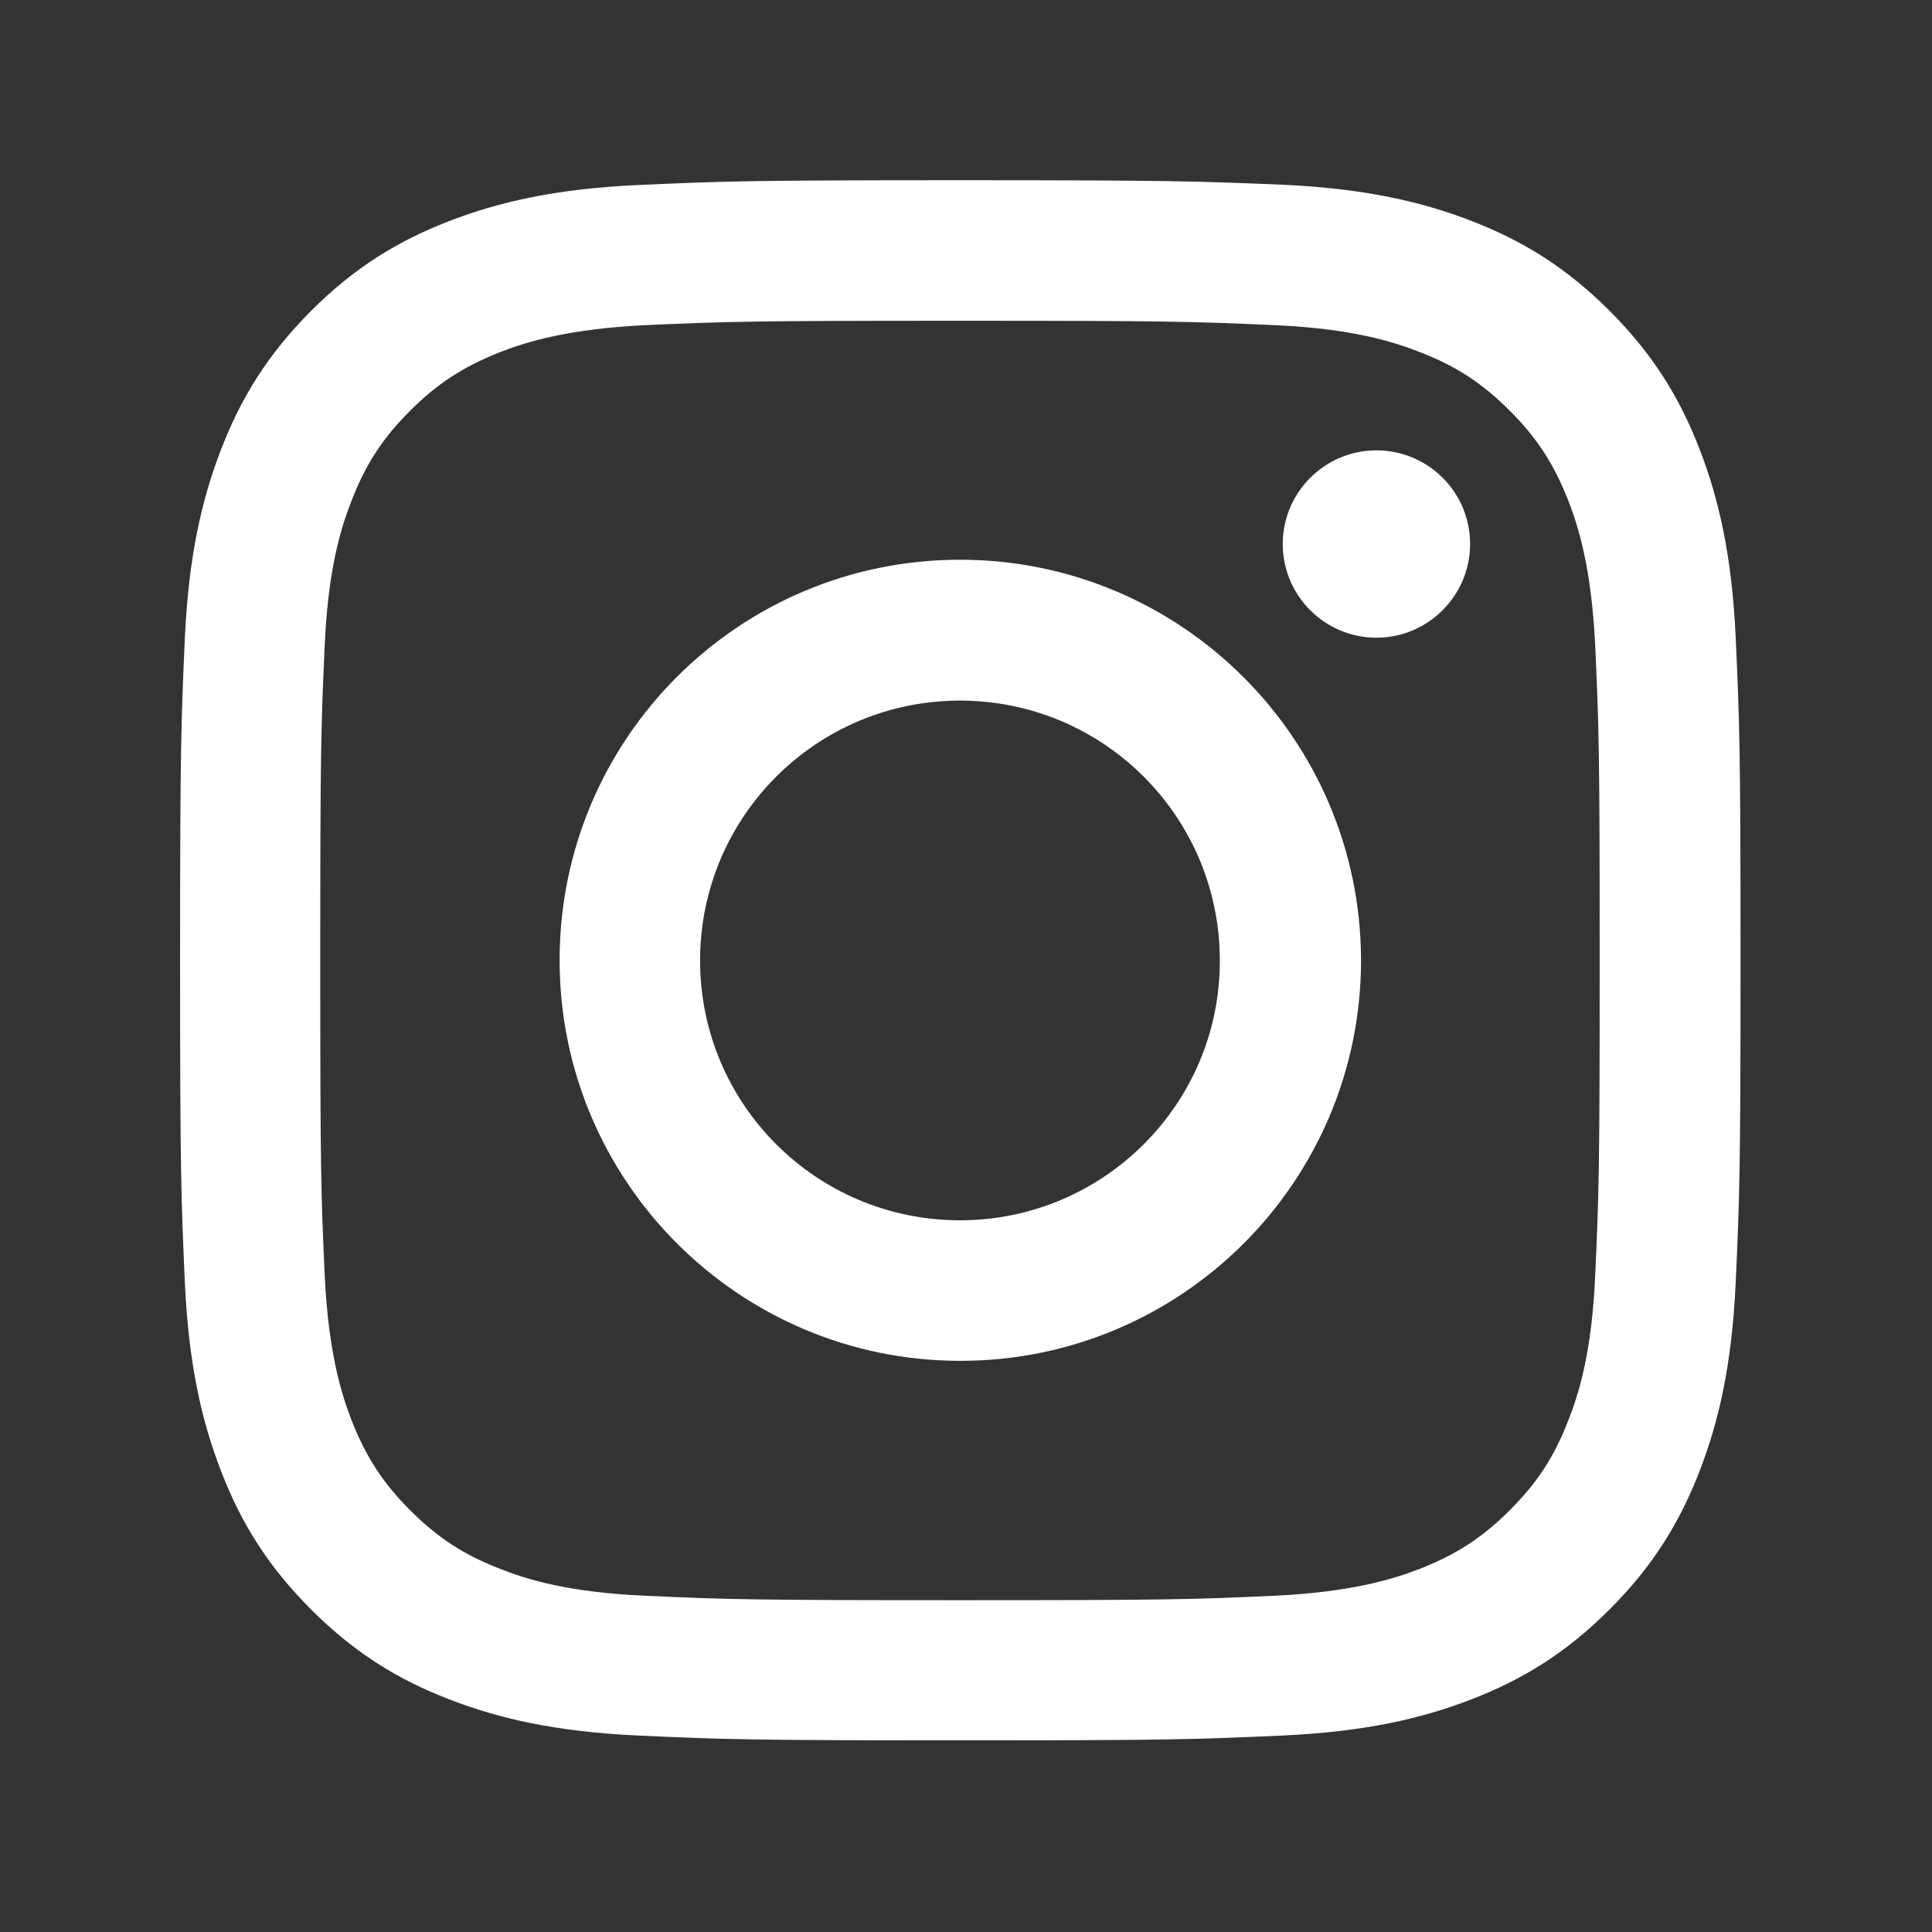 <svg xmlns="http://www.w3.org/2000/svg" xmlns:xlink="http://www.w3.org/1999/xlink" width="155" zoomAndPan="magnify" viewBox="0 0 116.25 116.25" height="155" preserveAspectRatio="xMidYMid meet" version="1.0"><rect x="0" y="0" width="116.25" height="116.25" fill="#333333" stroke="none"/><defs><clipPath id="id1"><path d="M 10.836 10.836 L 104.73 10.836 L 104.73 104.73 L 10.836 104.73 Z M 10.836 10.836 " clip-rule="nonzero"/></clipPath></defs><g clip-path="url(#id1)"><path fill="#ffffff" d="M 57.762 19.301 C 70.289 19.301 71.773 19.344 76.73 19.566 C 81.297 19.773 83.785 20.535 85.453 21.195 C 87.633 22.035 89.195 23.066 90.844 24.711 C 92.488 26.355 93.496 27.922 94.359 30.102 C 95 31.746 95.758 34.238 95.984 38.824 C 96.211 43.781 96.254 45.262 96.254 57.793 C 96.254 70.32 96.211 71.801 95.984 76.762 C 95.781 81.328 95.02 83.816 94.359 85.484 C 93.516 87.664 92.488 89.227 90.844 90.875 C 89.195 92.52 87.633 93.527 85.453 94.391 C 83.809 95.027 81.316 95.789 76.73 96.016 C 71.773 96.242 70.289 96.285 57.762 96.285 C 45.234 96.285 43.75 96.242 38.793 96.016 C 34.227 95.812 31.738 95.051 30.07 94.391 C 27.891 93.547 26.328 92.52 24.68 90.875 C 23.035 89.227 22.027 87.664 21.164 85.484 C 20.523 83.836 19.762 81.348 19.539 76.762 C 19.312 71.801 19.27 70.32 19.27 57.793 C 19.27 45.262 19.312 43.781 19.539 38.824 C 19.742 34.258 20.504 31.77 21.164 30.102 C 22.008 27.922 23.035 26.355 24.68 24.711 C 26.328 23.066 27.891 22.059 30.07 21.195 C 31.715 20.555 34.207 19.793 38.793 19.566 C 43.75 19.344 45.234 19.301 57.762 19.301 M 57.762 10.844 C 45.008 10.844 43.422 10.906 38.402 11.133 C 33.402 11.359 29.988 12.16 27.004 13.312 C 23.918 14.508 21.305 16.113 18.695 18.727 C 16.102 21.336 14.496 23.949 13.305 27.035 C 12.152 30.02 11.348 33.434 11.121 38.434 C 10.898 43.434 10.836 45.039 10.836 57.773 C 10.836 70.527 10.898 72.109 11.121 77.129 C 11.348 82.129 12.152 85.547 13.305 88.527 C 14.496 91.613 16.102 94.227 18.715 96.84 C 21.328 99.453 23.941 101.059 27.027 102.25 C 30.008 103.402 33.426 104.203 38.422 104.43 C 43.422 104.656 45.027 104.719 57.781 104.719 C 70.539 104.719 72.121 104.656 77.141 104.43 C 82.141 104.203 85.555 103.402 88.539 102.25 C 91.625 101.059 94.238 99.453 96.852 96.84 C 99.461 94.227 101.066 91.613 102.262 88.527 C 103.414 85.547 104.215 82.129 104.441 77.129 C 104.668 72.133 104.73 70.527 104.73 57.773 C 104.73 45.016 104.668 43.434 104.441 38.414 C 104.215 33.414 103.414 30 102.262 27.016 C 101.066 23.93 99.461 21.316 96.852 18.703 C 94.238 16.09 91.625 14.488 88.539 13.293 C 85.555 12.141 82.141 11.34 77.141 11.113 C 72.121 10.906 70.516 10.844 57.762 10.844 " fill-opacity="1" fill-rule="nonzero"/></g><path fill="#ffffff" d="M 57.762 33.68 C 44.449 33.68 33.672 44.461 33.672 57.773 C 33.672 71.082 44.473 81.883 57.781 81.883 C 71.094 81.883 81.895 71.102 81.895 57.773 C 81.871 44.461 71.07 33.68 57.762 33.68 M 57.762 73.426 C 49.121 73.426 42.125 66.434 42.125 57.793 C 42.125 49.152 49.121 42.156 57.762 42.156 C 66.402 42.156 73.398 49.152 73.398 57.793 C 73.418 66.414 66.402 73.426 57.762 73.426 " fill-opacity="1" fill-rule="nonzero"/><path fill="#ffffff" d="M 88.457 32.734 C 88.457 35.84 85.926 38.371 82.82 38.371 C 79.711 38.371 77.184 35.84 77.184 32.734 C 77.184 29.629 79.711 27.098 82.82 27.098 C 85.926 27.098 88.457 29.609 88.457 32.734 " fill-opacity="1" fill-rule="nonzero"/></svg>